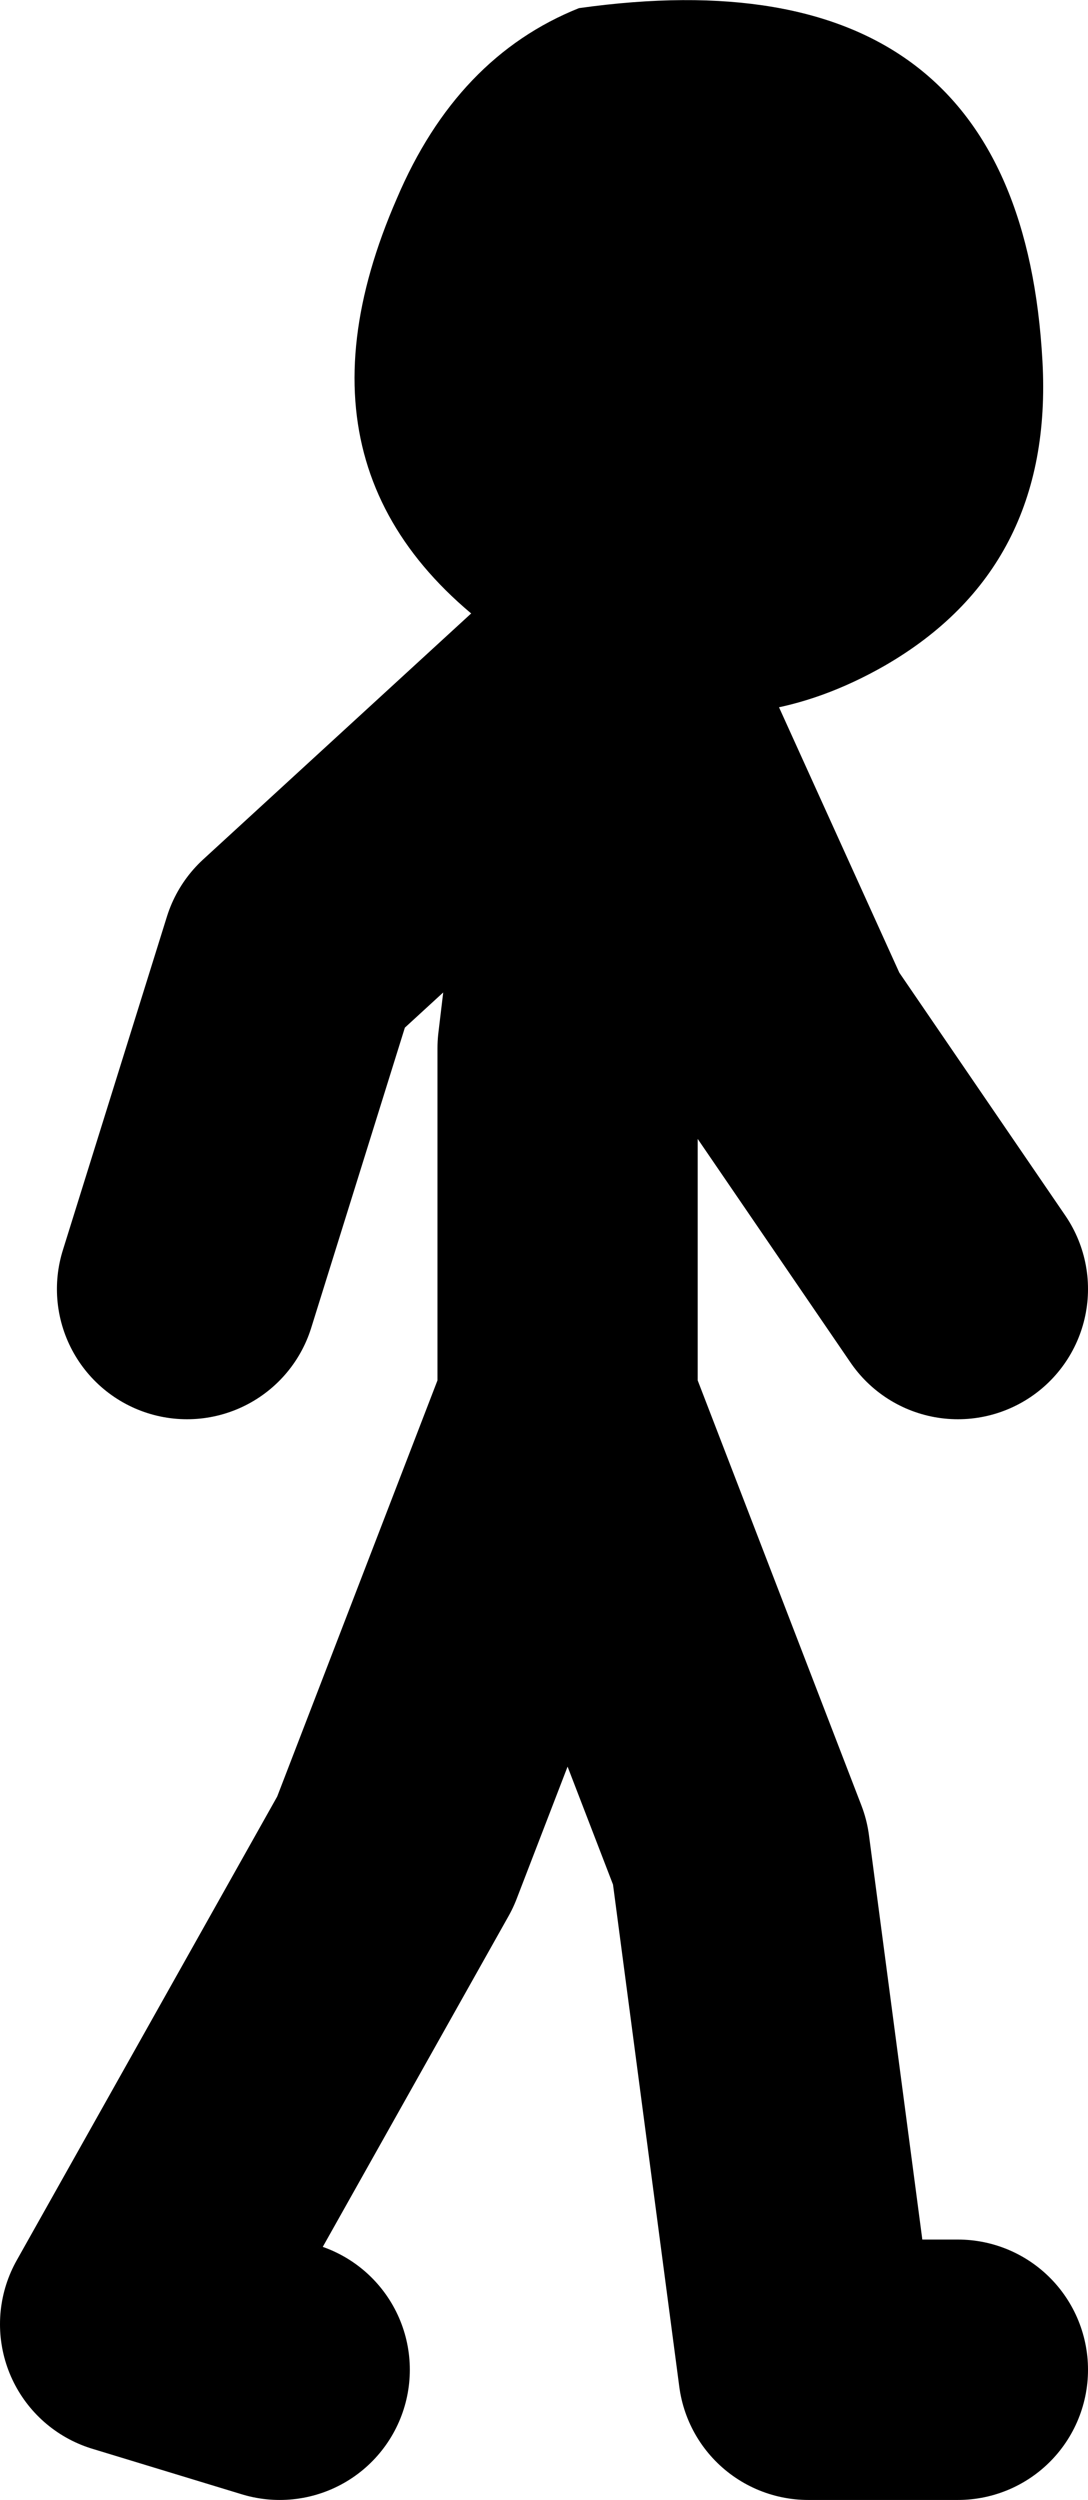 <?xml version="1.0" encoding="UTF-8" standalone="no"?>
<svg xmlns:xlink="http://www.w3.org/1999/xlink" height="76.8px" width="33.45px" xmlns="http://www.w3.org/2000/svg">
  <g transform="matrix(1.0, 0.0, 0.0, 1.0, 303.3, -14.55)">
    <path d="M-285.3 35.6 L-287.0 34.7 Q-295.05 29.7 -291.1 20.65 -289.25 16.3 -285.5 14.8 -271.95 12.9 -271.25 25.65 -270.9 32.0 -276.1 35.0 -279.95 37.2 -283.8 36.15 L-284.55 35.9 -285.3 35.6" fill="#000000" fill-rule="evenodd" stroke="none"/>
    <path d="M-283.8 36.15 L-279.15 46.4 -273.85 54.15 M-284.55 35.9 L-285.85 46.75 -285.85 57.7 -280.55 71.45 -278.45 87.35 -273.85 87.35 M-285.3 35.6 L-294.35 43.9 -297.55 54.15 M-285.85 57.7 L-291.15 71.45 -299.3 85.95 -294.7 87.35" fill="none" stroke="#000000" stroke-linecap="round" stroke-linejoin="round" stroke-width="8.0"/>
  </g>
</svg>
